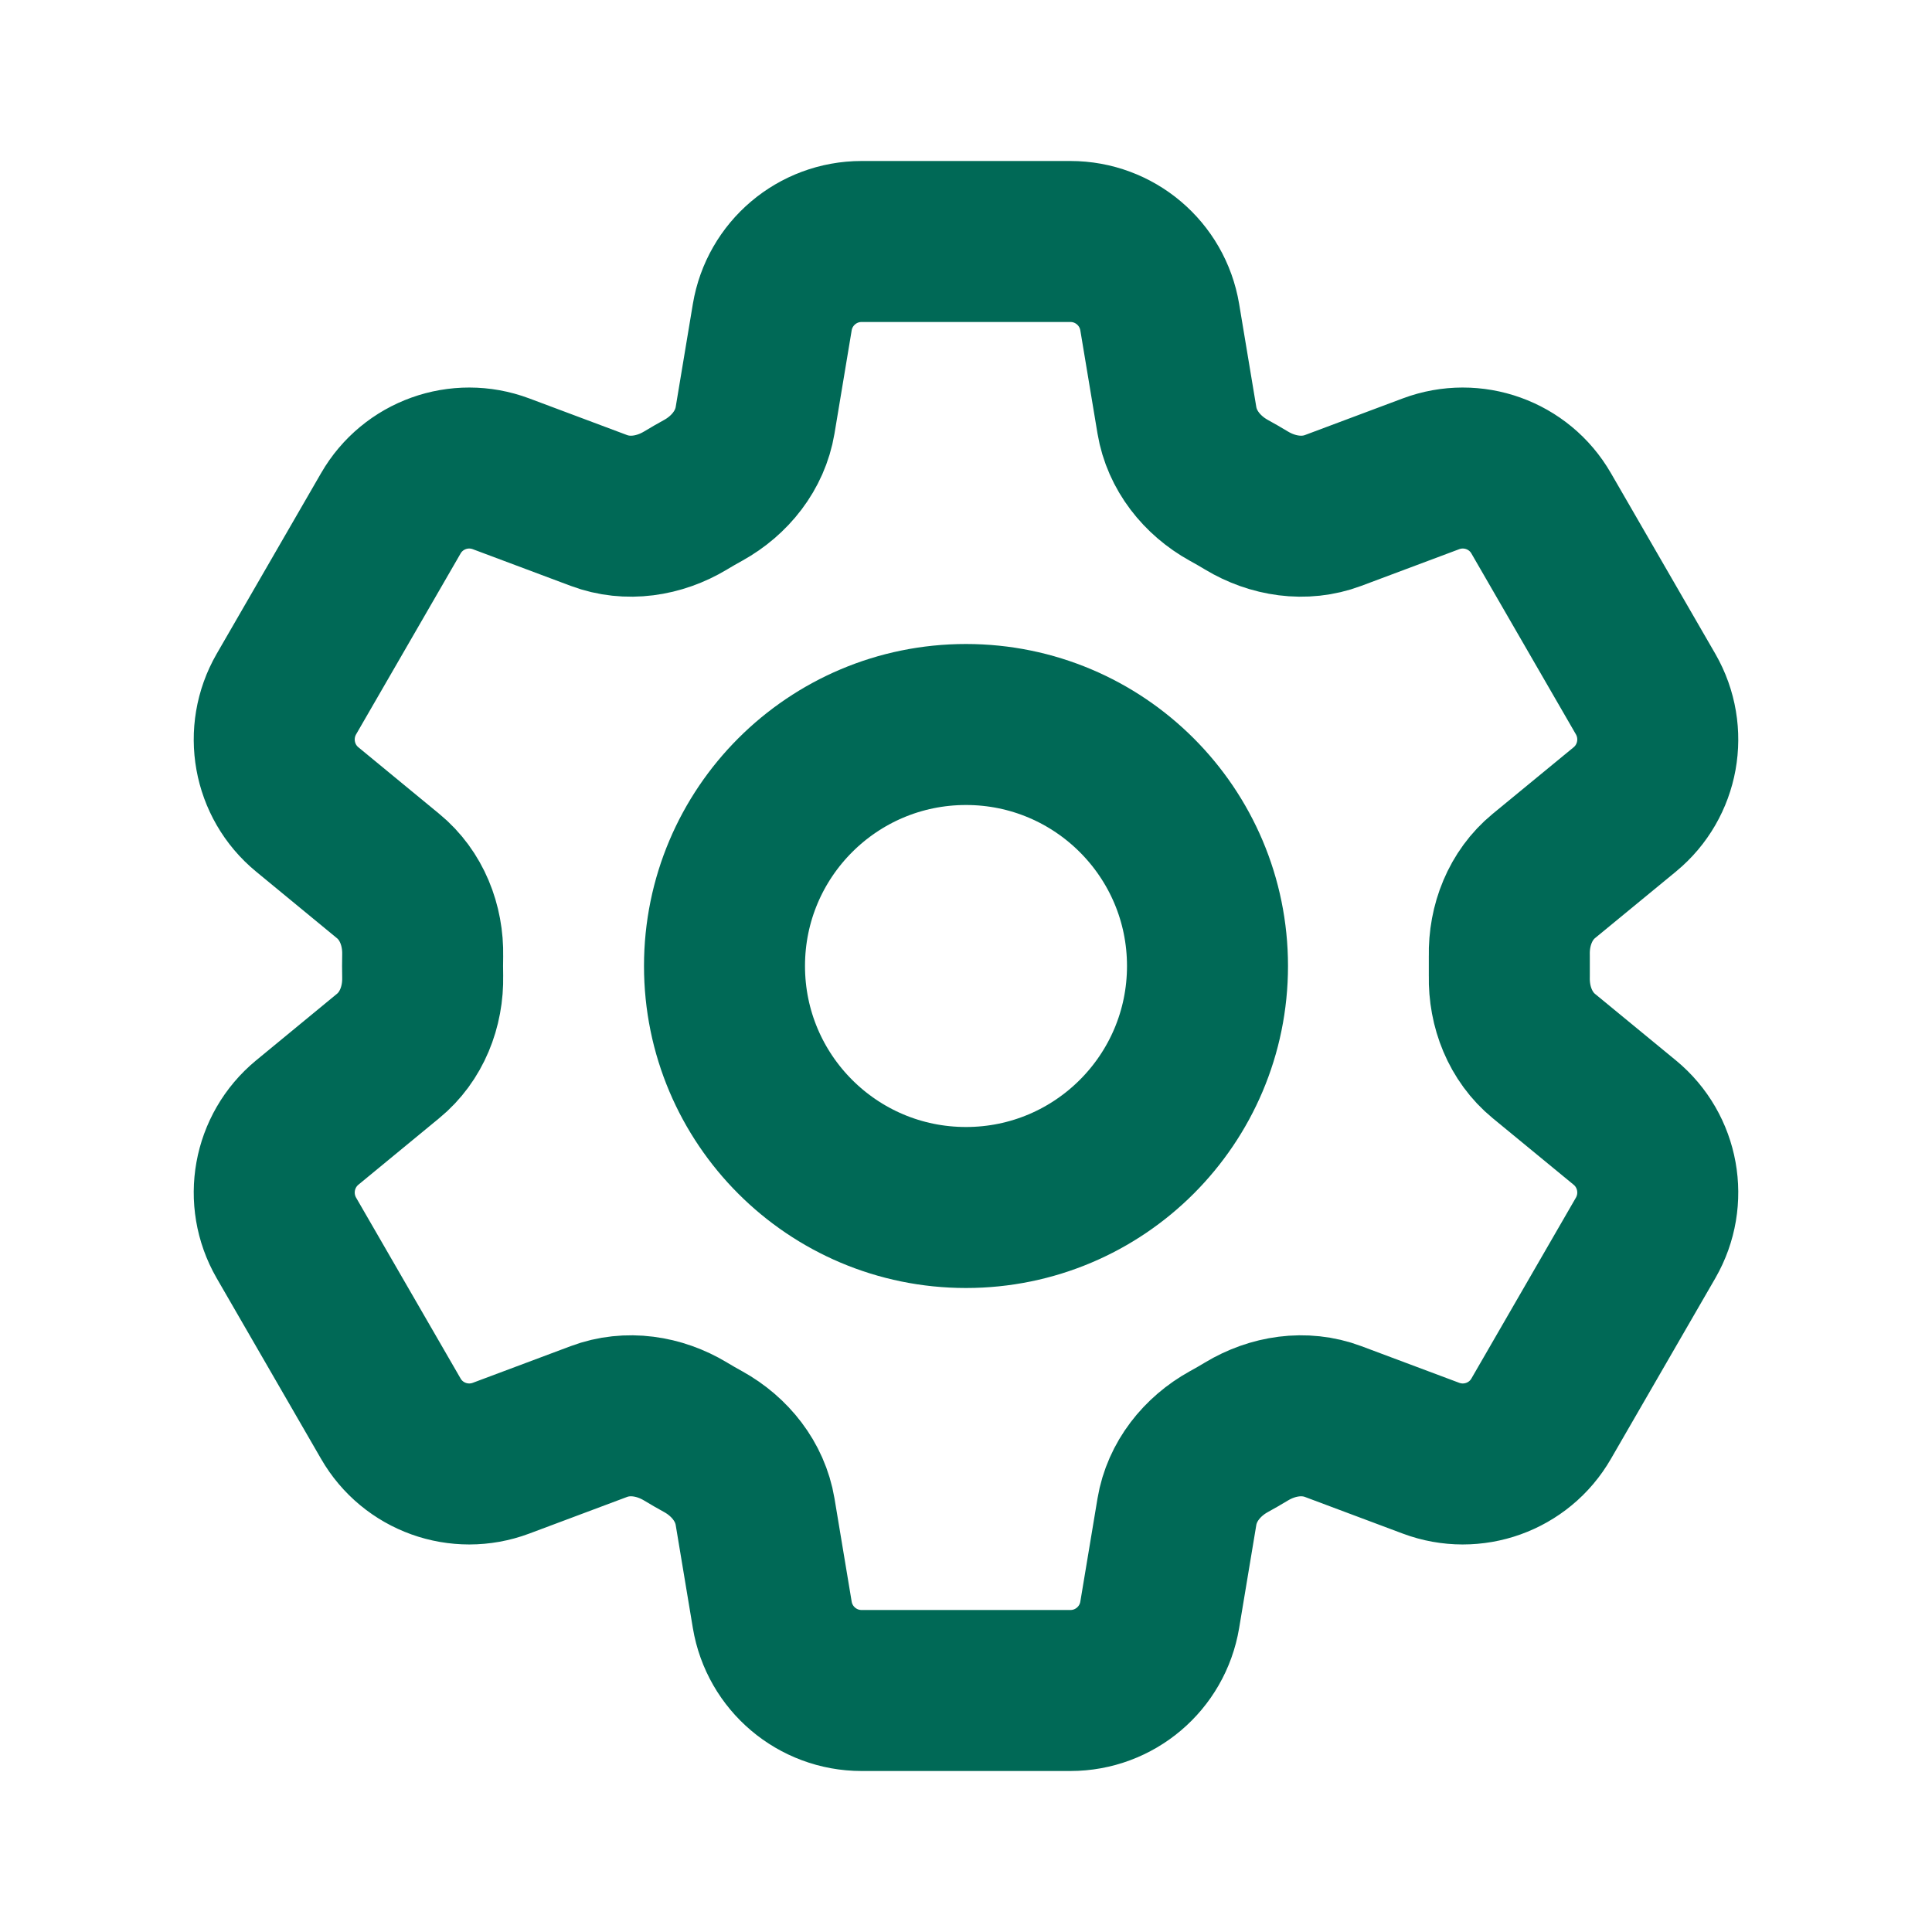 <svg width="18" height="18" viewBox="0 0 18 18" fill="none" xmlns="http://www.w3.org/2000/svg">
<path d="M7.195 2.955C7.263 2.548 7.615 2.25 8.027 2.25H9.973C10.385 2.25 10.737 2.548 10.805 2.955L10.965 3.916C11.012 4.196 11.199 4.43 11.448 4.568C11.504 4.599 11.559 4.63 11.613 4.663C11.857 4.81 12.153 4.856 12.42 4.756L13.333 4.414C13.719 4.27 14.153 4.425 14.359 4.783L15.332 6.467C15.538 6.825 15.456 7.279 15.138 7.541L14.384 8.161C14.165 8.341 14.056 8.62 14.062 8.904C14.062 8.936 14.062 8.968 14.062 9C14.062 9.032 14.062 9.064 14.062 9.096C14.056 9.38 14.165 9.659 14.384 9.839L15.138 10.459C15.456 10.721 15.538 11.175 15.332 11.533L14.359 13.217C14.153 13.575 13.719 13.73 13.333 13.586L12.42 13.244C12.153 13.144 11.857 13.19 11.613 13.337C11.559 13.37 11.504 13.401 11.448 13.432C11.199 13.57 11.012 13.804 10.965 14.084L10.805 15.045C10.737 15.452 10.385 15.75 9.973 15.75H8.027C7.615 15.75 7.263 15.452 7.195 15.045L7.035 14.084C6.988 13.804 6.801 13.57 6.552 13.432C6.496 13.401 6.441 13.37 6.387 13.337C6.143 13.19 5.847 13.144 5.58 13.244L4.667 13.586C4.281 13.73 3.847 13.575 3.641 13.217L2.668 11.533C2.462 11.175 2.544 10.722 2.862 10.459L3.615 9.839C3.835 9.659 3.944 9.38 3.938 9.096C3.938 9.064 3.937 9.032 3.937 9C3.937 8.968 3.938 8.936 3.938 8.904C3.944 8.62 3.835 8.341 3.615 8.161L2.862 7.541C2.544 7.279 2.462 6.825 2.668 6.467L3.641 4.783C3.847 4.425 4.281 4.27 4.667 4.414L5.58 4.756C5.847 4.856 6.143 4.81 6.387 4.663C6.441 4.63 6.496 4.599 6.552 4.568C6.801 4.43 6.988 4.196 7.035 3.916L7.195 2.955Z" stroke="#006956" stroke-width="1.5" stroke-linecap="round" stroke-linejoin="round"/>
<path d="M11.25 9C11.25 10.243 10.242 11.25 9 11.25C7.757 11.25 6.75 10.243 6.75 9C6.75 7.757 7.757 6.75 9 6.75C10.242 6.75 11.25 7.757 11.25 9Z" stroke="#006956" stroke-width="1.5" stroke-linecap="round" stroke-linejoin="round"/>
</svg>
